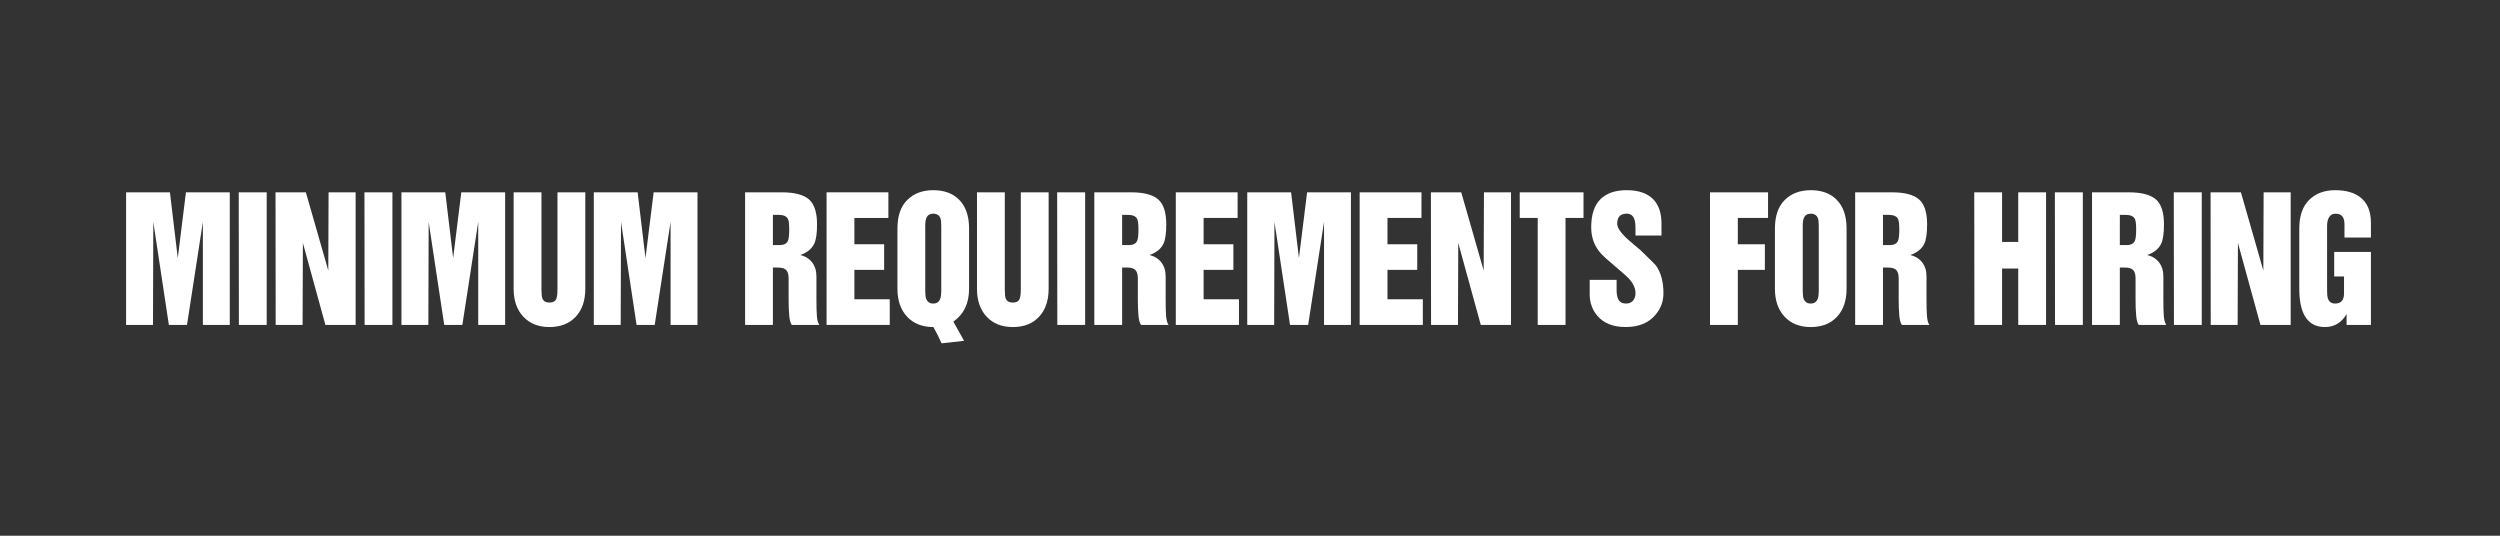 <?xml version="1.0" encoding="utf-8"?>
<!-- Generator: Adobe Illustrator 21.1.0, SVG Export Plug-In . SVG Version: 6.00 Build 0)  -->
<svg version="1.1" xmlns="http://www.w3.org/2000/svg" xmlns:xlink="http://www.w3.org/1999/xlink" x="0px" y="0px"
	 viewBox="0 0 700 150" enable-background="new 0 0 700 150" xml:space="preserve">
<rect x="0" y="0" width="700" height="150" fill="#333333" stroke="none"/>
<g id="footer">
</g>
<g id="イメージ">
	<g>
		<g>
			<path fill="#FFFFFF" d="M35.306,53.852h12.273l2.2,18.399l2.285-18.399h12.273v37.122h-7.533V62.132l-4.443,28.842h-5.079
				l-4.358-28.842l-0.085,28.842h-7.533V53.852z"/>
			<path fill="#FFFFFF" d="M66.847,53.852h7.83v37.122H66.89L66.847,53.852z"/>
			<path fill="#FFFFFF" d="M77.147,53.852l8.495,0.004l6.279,21.891l0.08-21.895h7.575v37.122h-8.464L84.808,68.02l-0.085,22.954
				h-7.533L77.147,53.852z"/>
			<path fill="#FFFFFF" d="M102.048,53.852h7.83v37.122h-7.787L102.048,53.852z"/>
			<path fill="#FFFFFF" d="M112.407,53.852h12.273l2.2,18.399l2.285-18.399h12.273v37.122h-7.533V62.132l-4.443,28.842h-5.079
				l-4.358-28.842l-0.085,28.842h-7.533V53.852z"/>
			<path fill="#FFFFFF" d="M143.821,53.852h7.787v27.094c0,1.319,0.085,2.193,0.254,2.622c0.311,0.767,0.974,1.15,1.989,1.15
				c0.789,0,1.36-0.223,1.714-0.667c0.353-0.444,0.529-1.479,0.529-3.105V53.852h7.786v27.002c0,3.312-0.896,5.927-2.687,7.843
				c-1.792,1.917-4.239,2.875-7.343,2.875c-3.075,0-5.517-0.966-7.321-2.897c-1.806-1.933-2.709-4.539-2.709-7.82V53.852z"/>
			<path fill="#FFFFFF" d="M166.264,53.852h12.272l2.201,18.399l2.285-18.399h12.272v37.122h-7.532V62.132l-4.444,28.842h-5.078
				l-4.359-28.842l-0.084,28.842h-7.533V53.852z"/>
			<path fill="#FFFFFF" d="M208.626,53.852h10.283c3.555,0,6.087,0.659,7.597,1.976c1.509,1.317,2.264,3.646,2.264,6.984
				c0,2.48-0.254,4.272-0.762,5.375c-0.677,1.471-1.988,2.543-3.936,3.217c1.41,0.338,2.519,1.028,3.322,2.072
				s1.206,2.349,1.206,3.914v6.538c0,1.935,0.042,3.454,0.127,4.56s0.311,1.935,0.677,2.486h-7.702
				c-0.366-0.492-0.606-1.369-0.719-2.63c-0.113-1.26-0.17-2.736-0.17-4.429v-5.951c0-1.076-0.219-1.853-0.655-2.329
				c-0.438-0.477-1.206-0.716-2.307-0.716h-1.439v16.055h-7.786V53.852z M216.412,68.617h1.905c1.212,0,1.988-0.414,2.327-1.242
				c0.226-0.552,0.339-1.594,0.339-3.128c0-1.533-0.127-2.529-0.381-2.989c-0.396-0.736-1.284-1.104-2.666-1.104h-1.524V68.617z"/>
			<path fill="#FFFFFF" d="M231.44,53.852h17.309v7.176h-9.522v7.36h8.338v7.176h-8.338v8.234h9.903v7.176H231.44V53.852z"/>
			<path fill="#FFFFFF" d="M251.283,63.972c0-3.496,0.917-6.156,2.751-7.981c1.834-1.824,4.26-2.737,7.279-2.737
				c3.047,0,5.444,0.874,7.194,2.622c1.89,1.871,2.835,4.57,2.835,8.097v16.882c0,4.079-1.467,7.146-4.4,9.2l3.004,5.377
				l-6.306,0.694c-0.282-0.65-0.649-1.425-1.1-2.323c-0.537-1.022-0.932-1.766-1.186-2.23c-3.104,0-5.559-0.966-7.363-2.897
				c-1.806-1.933-2.709-4.539-2.709-7.82V63.972z M259.07,81.59c0,0.92,0.085,1.609,0.254,2.069c0.339,0.89,1.001,1.334,1.989,1.334
				c0.959,0,1.608-0.444,1.946-1.334c0.197-0.521,0.297-1.211,0.297-2.069V63.235c0-1.012-0.085-1.732-0.254-2.162
				c-0.339-0.828-1.002-1.242-1.989-1.242c-0.96,0-1.608,0.414-1.947,1.242c-0.197,0.491-0.296,1.212-0.296,2.162V81.59z"/>
			<path fill="#FFFFFF" d="M273.557,53.852h7.787v27.094c0,1.319,0.084,2.193,0.254,2.622c0.31,0.767,0.973,1.15,1.988,1.15
				c0.79,0,1.361-0.223,1.714-0.667s0.529-1.479,0.529-3.105V53.852h7.787v27.002c0,3.312-0.896,5.927-2.688,7.843
				c-1.792,1.917-4.239,2.875-7.343,2.875c-3.075,0-5.516-0.966-7.321-2.897c-1.806-1.933-2.708-4.539-2.708-7.82V53.852z"/>
			<path fill="#FFFFFF" d="M296.007,53.852h7.83v37.122h-7.787L296.007,53.852z"/>
			<path fill="#FFFFFF" d="M306.409,53.852h10.283c3.555,0,6.087,0.659,7.597,1.976c1.509,1.317,2.264,3.646,2.264,6.984
				c0,2.48-0.254,4.272-0.762,5.375c-0.677,1.471-1.988,2.543-3.936,3.217c1.41,0.338,2.519,1.028,3.322,2.072
				s1.206,2.349,1.206,3.914v6.538c0,1.935,0.042,3.454,0.127,4.56s0.311,1.935,0.677,2.486h-7.702
				c-0.366-0.492-0.606-1.369-0.719-2.63c-0.113-1.26-0.17-2.736-0.17-4.429v-5.951c0-1.076-0.219-1.853-0.655-2.329
				c-0.438-0.477-1.206-0.716-2.307-0.716h-1.439v16.055h-7.786V53.852z M314.195,68.617h1.905c1.212,0,1.988-0.414,2.327-1.242
				c0.226-0.552,0.339-1.594,0.339-3.128c0-1.533-0.127-2.529-0.381-2.989c-0.396-0.736-1.284-1.104-2.666-1.104h-1.524V68.617z"/>
			<path fill="#FFFFFF" d="M329.224,53.852h17.309v7.176h-9.522v7.36h8.338v7.176h-8.338v8.234h9.903v7.176h-17.689V53.852z"/>
			<path fill="#FFFFFF" d="M349.231,53.852h12.273l2.2,18.399l2.285-18.399h12.273v37.122h-7.533V62.132l-4.443,28.842h-5.079
				l-4.358-28.842l-0.085,28.842h-7.533V53.852z"/>
			<path fill="#FFFFFF" d="M380.705,53.852h17.309v7.176h-9.521v7.36h8.337v7.176h-8.337v8.234h9.902v7.176h-17.689V53.852z"/>
			<path fill="#FFFFFF" d="M400.654,53.852l8.495,0.004l6.279,21.891l0.08-21.895h7.575v37.122h-8.463l-6.307-22.954l-0.084,22.954
				h-7.533L400.654,53.852z"/>
			<path fill="#FFFFFF" d="M425.525,53.852h17.859v7.176h-5.036v29.946h-7.787V61.027h-5.036V53.852z"/>
			<path fill="#FFFFFF" d="M452.648,78.369v2.76c0,1.196,0.153,2.086,0.462,2.669c0.419,0.797,1.134,1.195,2.142,1.195
				c0.867,0,1.532-0.268,1.993-0.805c0.462-0.536,0.693-1.234,0.693-2.093c0-1.41-0.646-2.807-1.94-4.187
				c-0.422-0.46-1.827-1.702-4.217-3.726c-1.716-1.441-2.841-2.453-3.375-3.036c-1.912-2.055-2.868-4.554-2.868-7.498
				c0-3.526,0.854-6.141,2.561-7.843s4.169-2.554,7.385-2.554c3.272,0,5.741,0.845,7.406,2.53c1.552,1.595,2.328,3.864,2.328,6.809
				v3.357h-7.279v-2.023c0-1.196-0.127-2.101-0.381-2.715c-0.396-0.92-1.087-1.38-2.074-1.38c-1.777,0-2.666,0.937-2.666,2.807
				c0,1.135,1.001,2.606,3.005,4.416c0.959,0.858,2.116,1.84,3.471,2.943c2.765,2.699,4.203,4.125,4.316,4.278
				c1.438,1.963,2.158,4.569,2.158,7.82c0,2.3-0.748,4.323-2.243,6.071c-1.919,2.271-4.697,3.404-8.337,3.404
				c-3.499,0-6.137-1.042-7.914-3.128c-1.438-1.687-2.158-3.71-2.158-6.072v-4.002H452.648z"/>
			<path fill="#FFFFFF" d="M478.802,53.852h16.251v7.176h-8.464v7.36h7.575v7.176h-7.575v15.41h-7.787V53.852z"/>
			<path fill="#FFFFFF" d="M496.981,63.972c0-3.496,0.917-6.156,2.751-7.981c1.834-1.824,4.26-2.737,7.279-2.737
				c3.047,0,5.444,0.874,7.194,2.622c1.89,1.871,2.835,4.57,2.835,8.097v16.882c0,3.312-0.896,5.927-2.687,7.843
				c-1.792,1.917-4.239,2.875-7.343,2.875c-3.075,0-5.517-0.966-7.321-2.897c-1.806-1.933-2.709-4.539-2.709-7.82V63.972z
				 M504.769,81.59c0,0.92,0.085,1.609,0.254,2.069c0.339,0.89,1.001,1.334,1.989,1.334c0.959,0,1.608-0.444,1.946-1.334
				c0.197-0.521,0.297-1.211,0.297-2.069V63.235c0-1.012-0.085-1.732-0.254-2.162c-0.339-0.828-1.002-1.242-1.989-1.242
				c-0.96,0-1.608,0.414-1.947,1.242c-0.197,0.491-0.296,1.212-0.296,2.162V81.59z"/>
			<path fill="#FFFFFF" d="M519.445,53.852h10.283c3.555,0,6.087,0.659,7.597,1.976c1.509,1.317,2.264,3.646,2.264,6.984
				c0,2.48-0.254,4.272-0.762,5.375c-0.677,1.471-1.988,2.543-3.936,3.217c1.41,0.338,2.519,1.028,3.322,2.072
				s1.206,2.349,1.206,3.914v6.538c0,1.935,0.042,3.454,0.127,4.56s0.311,1.935,0.677,2.486h-7.702
				c-0.366-0.492-0.606-1.369-0.719-2.63c-0.113-1.26-0.17-2.736-0.17-4.429v-5.951c0-1.076-0.219-1.853-0.655-2.329
				c-0.438-0.477-1.206-0.716-2.307-0.716h-1.439v16.055h-7.786V53.852z M527.231,68.617h1.905c1.212,0,1.988-0.414,2.327-1.242
				c0.226-0.552,0.339-1.594,0.339-3.128c0-1.533-0.127-2.529-0.381-2.989c-0.396-0.736-1.284-1.104-2.666-1.104h-1.524V68.617z"/>
			<path fill="#FFFFFF" d="M552.792,53.852h7.787v13.892h4.528V53.852h7.787v37.122h-7.787V75.195h-4.528v15.778h-7.744
				L552.792,53.852z"/>
			<path fill="#FFFFFF" d="M575.365,53.852h7.829v37.122h-7.787L575.365,53.852z"/>
			<path fill="#FFFFFF" d="M585.768,53.852h10.283c3.555,0,6.087,0.659,7.597,1.976c1.509,1.317,2.264,3.646,2.264,6.984
				c0,2.48-0.254,4.272-0.762,5.375c-0.677,1.471-1.988,2.543-3.936,3.217c1.41,0.338,2.519,1.028,3.322,2.072
				s1.206,2.349,1.206,3.914v6.538c0,1.935,0.042,3.454,0.127,4.56s0.311,1.935,0.677,2.486h-7.702
				c-0.366-0.492-0.606-1.369-0.719-2.63c-0.113-1.26-0.17-2.736-0.17-4.429v-5.951c0-1.076-0.219-1.853-0.655-2.329
				c-0.438-0.477-1.206-0.716-2.307-0.716h-1.439v16.055h-7.786V53.852z M593.554,68.617h1.905c1.212,0,1.988-0.414,2.327-1.242
				c0.226-0.552,0.339-1.594,0.339-3.128c0-1.533-0.127-2.529-0.381-2.989c-0.396-0.736-1.284-1.104-2.666-1.104h-1.524V68.617z"/>
			<path fill="#FFFFFF" d="M608.661,53.852h7.83v37.122h-7.787L608.661,53.852z"/>
			<path fill="#FFFFFF" d="M618.962,53.852l8.495,0.004l6.279,21.891l0.08-21.895h7.575v37.122h-8.464l-6.306-22.954l-0.085,22.954
				h-7.533L618.962,53.852z"/>
			<path fill="#FFFFFF" d="M643.799,63.972c0-3.496,0.917-6.156,2.751-7.981c1.834-1.824,4.26-2.737,7.279-2.737
				c2.962,0,5.29,0.645,6.982,1.933c2.031,1.533,3.047,3.926,3.047,7.176v4.14h-7.405v-3.726c0-1.962-0.819-2.944-2.455-2.944
				c-0.931,0-1.594,0.414-1.989,1.242c-0.282,0.583-0.423,1.304-0.423,2.162V81.59c0,0.92,0.085,1.609,0.254,2.069
				c0.339,0.89,1.001,1.334,1.989,1.334c1.664,0,2.497-0.935,2.497-2.806v-4.784h-2.751V70.55h10.283v20.424h-6.813v-3.036
				c-1.411,2.423-3.442,3.634-6.094,3.634c-2.596,0-4.486-1.073-5.671-3.22c-0.988-1.778-1.481-4.278-1.481-7.498V63.972z"/>
		</g>
	</g>
</g>
<g id="header">
</g>
</svg>
